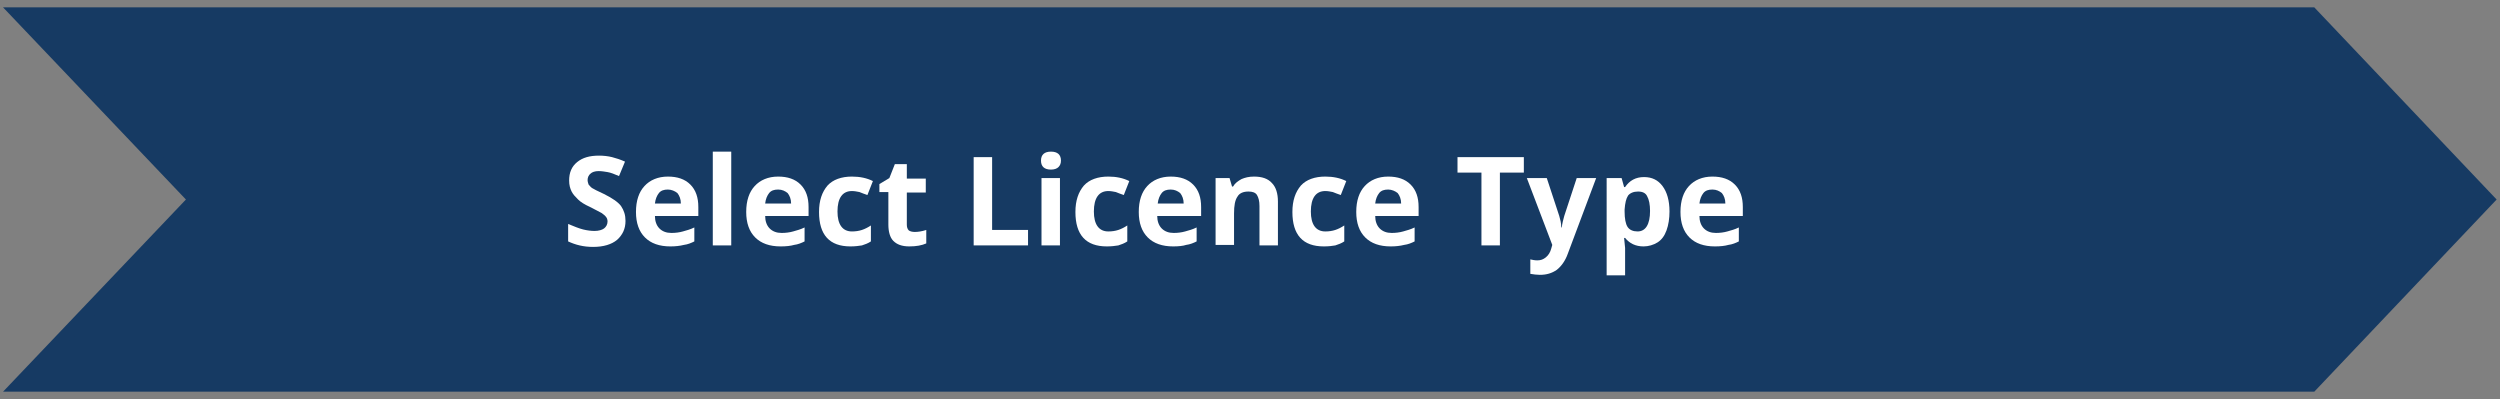 <?xml version="1.0" encoding="utf-8"?>
<!-- Generator: Adobe Illustrator 27.3.1, SVG Export Plug-In . SVG Version: 6.00 Build 0)  -->
<svg version="1.2" baseProfile="tiny" id="b" xmlns="http://www.w3.org/2000/svg" xmlns:xlink="http://www.w3.org/1999/xlink"
	 x="0px" y="0px" viewBox="0 0 501.2 80" overflow="visible" xml:space="preserve">
<rect x="0" y="0" width="501.2" height="80" fill="#808080" stroke="none"/>
<g>
	<g>
		<polygon fill="#163a63" points="463.4,77.2 3.7,77.2 39.1,40 3.7,2.8 463.4,2.8 498.7,40 		"/>
		<polygon fill="none" stroke="#163a63" stroke-width="2.648" stroke-miterlimit="10" points="463.4,77.2 3.7,77.2 39.1,40 
			3.7,2.8 463.4,2.8 498.7,40 		"/>
	</g>
	<g>
		<path fill="#FFFFFF" d="M125.4,44.3c0,1.6-0.6,2.8-1.7,3.8c-1.1,0.9-2.7,1.4-4.8,1.4c-1.9,0-3.5-0.4-5-1.1v-3.5
			c1.2,0.5,2.2,0.9,3,1.1c0.8,0.2,1.6,0.3,2.3,0.3c0.8,0,1.5-0.2,1.9-0.5c0.4-0.3,0.7-0.8,0.7-1.4c0-0.3-0.1-0.7-0.3-0.9
			c-0.2-0.3-0.5-0.5-0.9-0.8c-0.4-0.2-1.1-0.6-2.3-1.2c-1.1-0.5-1.9-1-2.4-1.5c-0.5-0.5-1-1-1.3-1.6c-0.3-0.6-0.5-1.3-0.5-2.2
			c0-1.6,0.5-2.8,1.6-3.7c1.1-0.9,2.5-1.3,4.4-1.3c0.9,0,1.8,0.1,2.6,0.3c0.8,0.2,1.7,0.5,2.6,0.9l-1.2,2.9
			c-0.9-0.4-1.7-0.7-2.3-0.8s-1.2-0.2-1.8-0.2c-0.7,0-1.3,0.2-1.6,0.5c-0.4,0.3-0.6,0.8-0.6,1.3c0,0.3,0.1,0.6,0.2,0.9
			c0.2,0.2,0.4,0.5,0.7,0.7c0.3,0.2,1.1,0.6,2.4,1.2c1.6,0.8,2.8,1.6,3.4,2.4C125.1,42.2,125.4,43.1,125.4,44.3z"/>
		<path fill="#FFFFFF" d="M134.4,49.4c-2.2,0-3.9-0.6-5.1-1.8c-1.2-1.2-1.8-2.9-1.8-5.1c0-2.3,0.6-4,1.7-5.2
			c1.1-1.2,2.7-1.9,4.7-1.9c1.9,0,3.4,0.5,4.5,1.6c1.1,1.1,1.6,2.6,1.6,4.5v1.8h-8.7c0,1,0.3,1.9,0.9,2.5c0.6,0.6,1.4,0.9,2.4,0.9
			c0.8,0,1.6-0.1,2.3-0.3s1.5-0.4,2.3-0.8v2.8c-0.6,0.3-1.3,0.6-2.1,0.7C136.3,49.3,135.4,49.4,134.4,49.4z M133.9,38
			c-0.8,0-1.4,0.2-1.8,0.7c-0.4,0.5-0.7,1.2-0.8,2.1h5.2c0-0.9-0.3-1.6-0.7-2.1C135.3,38.3,134.6,38,133.9,38z"/>
		<path fill="#FFFFFF" d="M146.6,49.2h-3.7V30.4h3.7V49.2z"/>
		<path fill="#FFFFFF" d="M156.5,49.4c-2.2,0-3.9-0.6-5.1-1.8c-1.2-1.2-1.8-2.9-1.8-5.1c0-2.3,0.6-4,1.7-5.2
			c1.1-1.2,2.7-1.9,4.7-1.9c1.9,0,3.4,0.5,4.5,1.6c1.1,1.1,1.6,2.6,1.6,4.5v1.8h-8.7c0,1,0.3,1.9,0.9,2.5c0.6,0.6,1.4,0.9,2.4,0.9
			c0.8,0,1.6-0.1,2.3-0.3s1.5-0.4,2.3-0.8v2.8c-0.6,0.3-1.3,0.6-2.1,0.7C158.5,49.3,157.6,49.4,156.5,49.4z M156,38
			c-0.8,0-1.4,0.2-1.8,0.7c-0.4,0.5-0.7,1.2-0.8,2.1h5.2c0-0.9-0.3-1.6-0.7-2.1C157.4,38.3,156.8,38,156,38z"/>
		<path fill="#FFFFFF" d="M170.5,49.4c-4.2,0-6.3-2.3-6.3-6.9c0-2.3,0.6-4,1.7-5.3c1.1-1.2,2.8-1.8,4.9-1.8c1.6,0,3,0.3,4.2,0.9
			l-1.1,2.8c-0.6-0.2-1.1-0.4-1.6-0.6c-0.5-0.1-1-0.2-1.5-0.2c-1.9,0-2.9,1.4-2.9,4.1c0,2.6,1,4,2.9,4c0.7,0,1.4-0.1,2-0.3
			c0.6-0.2,1.2-0.5,1.8-0.9v3.2c-0.6,0.4-1.2,0.6-1.8,0.8C172.2,49.3,171.4,49.4,170.5,49.4z"/>
		<path fill="#FFFFFF" d="M183.4,46.5c0.6,0,1.4-0.1,2.3-0.4v2.7c-0.9,0.4-2,0.6-3.4,0.6c-1.5,0-2.5-0.4-3.2-1.1
			c-0.7-0.7-1-1.9-1-3.3v-6.5h-1.8v-1.6l2-1.2l1.1-2.8h2.4v2.9h3.8v2.8h-3.8V45c0,0.5,0.1,0.9,0.4,1.2
			C182.5,46.4,182.9,46.5,183.4,46.5z"/>
		<path fill="#FFFFFF" d="M195.2,49.2V31.5h3.7v14.6h7.2v3.1H195.2z"/>
		<path fill="#FFFFFF" d="M208.7,32.2c0-1.2,0.7-1.8,2-1.8s2,0.6,2,1.8c0,0.6-0.2,1-0.5,1.3c-0.3,0.3-0.8,0.5-1.5,0.5
			C209.4,34,208.7,33.4,208.7,32.2z M212.5,49.2h-3.7V35.7h3.7V49.2z"/>
		<path fill="#FFFFFF" d="M221.9,49.4c-4.2,0-6.3-2.3-6.3-6.9c0-2.3,0.6-4,1.7-5.3c1.1-1.2,2.8-1.8,4.9-1.8c1.6,0,3,0.3,4.2,0.9
			l-1.1,2.8c-0.6-0.2-1.1-0.4-1.6-0.6c-0.5-0.1-1-0.2-1.5-0.2c-1.9,0-2.9,1.4-2.9,4.1c0,2.6,1,4,2.9,4c0.7,0,1.4-0.1,2-0.3
			c0.6-0.2,1.2-0.5,1.8-0.9v3.2c-0.6,0.4-1.2,0.6-1.8,0.8C223.6,49.3,222.8,49.4,221.9,49.4z"/>
		<path fill="#FFFFFF" d="M235.2,49.4c-2.2,0-3.9-0.6-5.1-1.8c-1.2-1.2-1.8-2.9-1.8-5.1c0-2.3,0.6-4,1.7-5.2
			c1.1-1.2,2.7-1.9,4.7-1.9c1.9,0,3.4,0.5,4.5,1.6c1.1,1.1,1.6,2.6,1.6,4.5v1.8H232c0,1,0.3,1.9,0.9,2.5c0.6,0.6,1.4,0.9,2.4,0.9
			c0.8,0,1.6-0.1,2.3-0.3s1.5-0.4,2.3-0.8v2.8c-0.6,0.3-1.3,0.6-2.1,0.7C237.2,49.3,236.3,49.4,235.2,49.4z M234.7,38
			c-0.8,0-1.4,0.2-1.8,0.7c-0.4,0.5-0.7,1.2-0.8,2.1h5.2c0-0.9-0.3-1.6-0.7-2.1C236.1,38.3,235.5,38,234.7,38z"/>
		<path fill="#FFFFFF" d="M256.2,49.2h-3.7v-7.9c0-1-0.2-1.7-0.5-2.2c-0.3-0.5-0.9-0.7-1.7-0.7c-1,0-1.8,0.3-2.2,1
			c-0.5,0.7-0.7,1.8-0.7,3.4v6.3h-3.7V35.7h2.8l0.5,1.7h0.2c0.4-0.7,1-1.1,1.7-1.5c0.7-0.3,1.5-0.5,2.5-0.5c1.6,0,2.8,0.4,3.6,1.3
			c0.8,0.8,1.2,2.1,1.2,3.7V49.2z"/>
		<path fill="#FFFFFF" d="M265.4,49.4c-4.2,0-6.3-2.3-6.3-6.9c0-2.3,0.6-4,1.7-5.3c1.1-1.2,2.8-1.8,4.9-1.8c1.6,0,3,0.3,4.2,0.9
			l-1.1,2.8c-0.6-0.2-1.1-0.4-1.6-0.6c-0.5-0.1-1-0.2-1.5-0.2c-1.9,0-2.9,1.4-2.9,4.1c0,2.6,1,4,2.9,4c0.7,0,1.4-0.1,2-0.3
			c0.6-0.2,1.2-0.5,1.8-0.9v3.2c-0.6,0.4-1.2,0.6-1.8,0.8C267.1,49.3,266.4,49.4,265.4,49.4z"/>
		<path fill="#FFFFFF" d="M278.8,49.4c-2.2,0-3.9-0.6-5.1-1.8c-1.2-1.2-1.8-2.9-1.8-5.1c0-2.3,0.6-4,1.7-5.2
			c1.1-1.2,2.7-1.9,4.7-1.9c1.9,0,3.4,0.5,4.5,1.6c1.1,1.1,1.6,2.6,1.6,4.5v1.8h-8.7c0,1,0.3,1.9,0.9,2.5c0.6,0.6,1.4,0.9,2.4,0.9
			c0.8,0,1.6-0.1,2.3-0.3c0.7-0.2,1.5-0.4,2.3-0.8v2.8c-0.6,0.3-1.3,0.6-2.1,0.7C280.7,49.3,279.8,49.4,278.8,49.4z M278.3,38
			c-0.8,0-1.4,0.2-1.8,0.7c-0.4,0.5-0.7,1.2-0.8,2.1h5.2c0-0.9-0.3-1.6-0.7-2.1C279.7,38.3,279,38,278.3,38z"/>
		<path fill="#FFFFFF" d="M300.8,49.2H297V34.6h-4.8v-3.1h13.3v3.1h-4.8V49.2z"/>
		<path fill="#FFFFFF" d="M306.1,35.7h4l2.5,7.6c0.2,0.7,0.4,1.4,0.4,2.3h0.1c0.1-0.8,0.3-1.6,0.5-2.3l2.5-7.6h3.9l-5.7,15.2
			c-0.5,1.4-1.3,2.5-2.2,3.2c-1,0.7-2.1,1-3.4,1c-0.6,0-1.3-0.1-1.9-0.2V52c0.4,0.1,0.9,0.2,1.4,0.2c0.7,0,1.2-0.2,1.7-0.6
			c0.5-0.4,0.9-1,1.1-1.8l0.2-0.7L306.1,35.7z"/>
		<path fill="#FFFFFF" d="M329.5,49.4c-1.6,0-2.8-0.6-3.7-1.7h-0.2c0.1,1.1,0.2,1.8,0.2,2v5.5h-3.7V35.7h3l0.5,1.8h0.2
			c0.9-1.3,2.1-2,3.8-2c1.6,0,2.8,0.6,3.7,1.8c0.9,1.2,1.4,2.9,1.4,5.1c0,1.4-0.2,2.7-0.6,3.8c-0.4,1.1-1,1.9-1.8,2.4
			C331.5,49.1,330.5,49.4,329.5,49.4z M328.4,38.4c-0.9,0-1.6,0.3-2,0.8c-0.4,0.6-0.6,1.5-0.7,2.8v0.4c0,1.4,0.2,2.5,0.6,3.1
			c0.4,0.6,1.1,0.9,2,0.9c1.6,0,2.5-1.4,2.5-4.1c0-1.3-0.2-2.3-0.6-3C329.9,38.7,329.3,38.4,328.4,38.4z"/>
		<path fill="#FFFFFF" d="M343.8,49.4c-2.2,0-3.9-0.6-5.1-1.8c-1.2-1.2-1.8-2.9-1.8-5.1c0-2.3,0.6-4,1.7-5.2
			c1.1-1.2,2.7-1.9,4.7-1.9c1.9,0,3.4,0.5,4.5,1.6c1.1,1.1,1.6,2.6,1.6,4.5v1.8h-8.7c0,1,0.3,1.9,0.9,2.5c0.6,0.6,1.4,0.9,2.4,0.9
			c0.8,0,1.6-0.1,2.3-0.3s1.5-0.4,2.3-0.8v2.8c-0.6,0.3-1.3,0.6-2.1,0.7C345.8,49.3,344.9,49.4,343.8,49.4z M343.3,38
			c-0.8,0-1.4,0.2-1.8,0.7c-0.4,0.5-0.7,1.2-0.8,2.1h5.2c0-0.9-0.3-1.6-0.7-2.1C344.7,38.3,344.1,38,343.3,38z"/>
	</g>
</g>
</svg>

